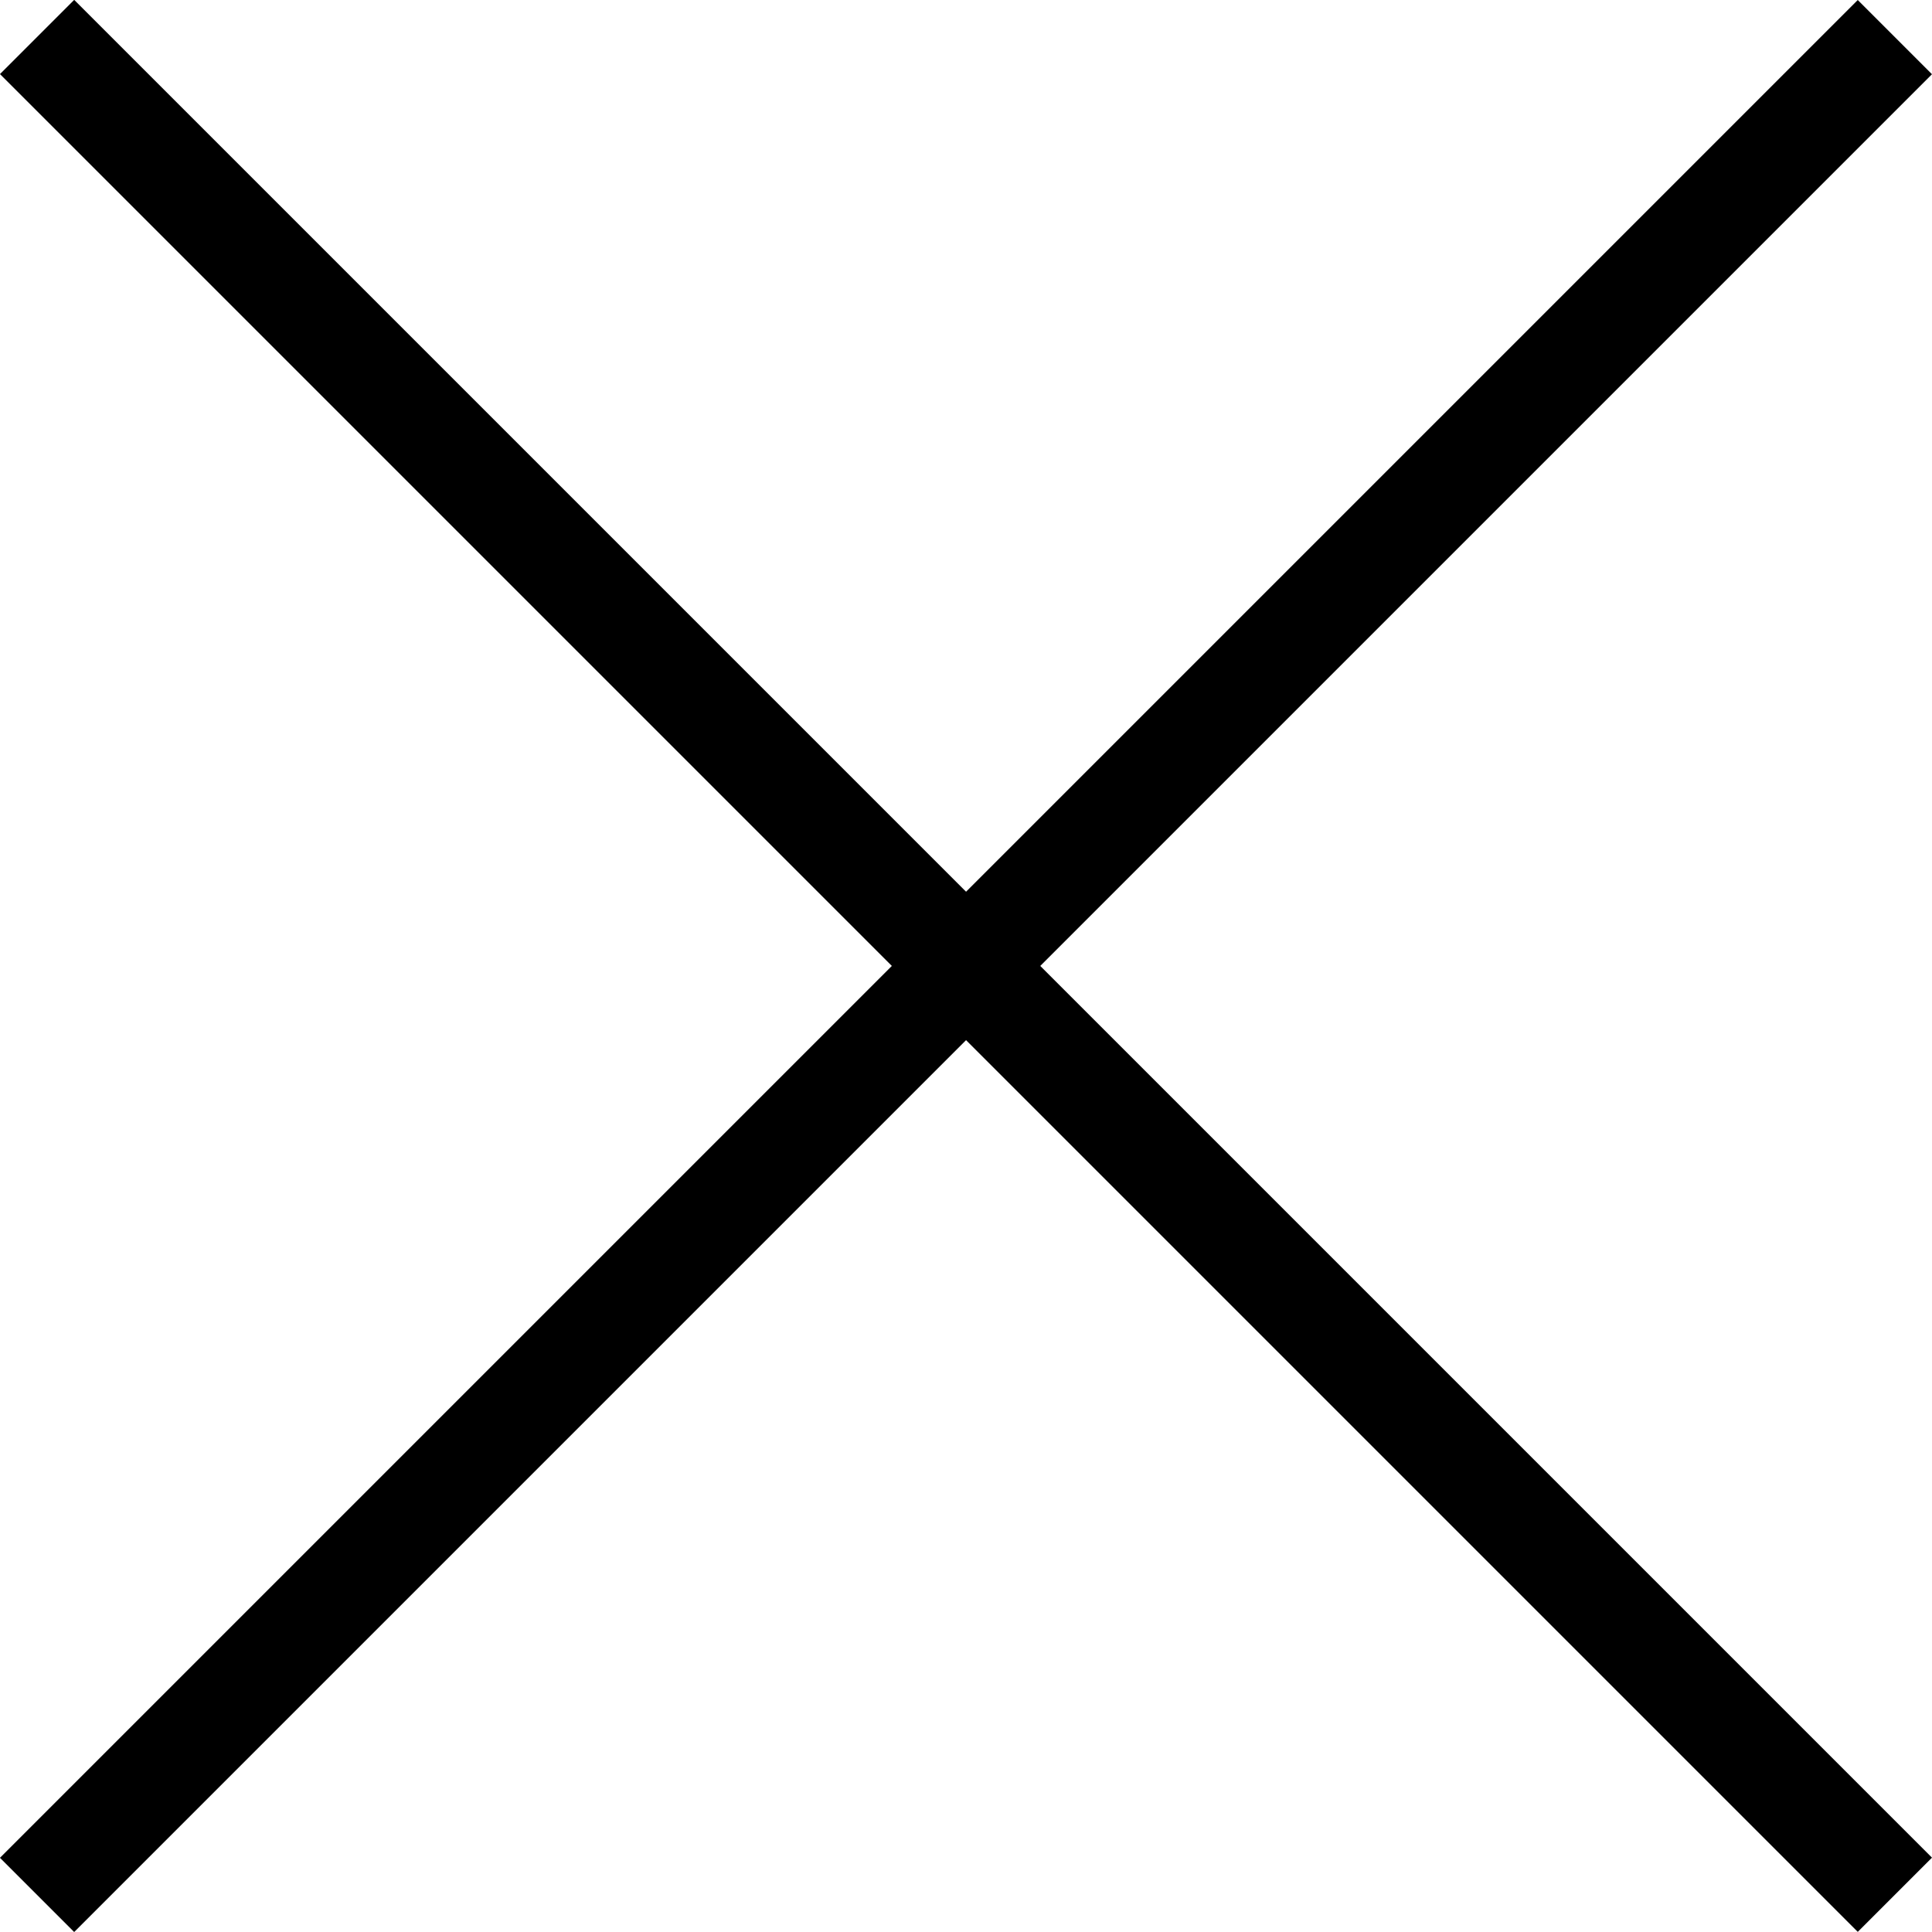 <svg xmlns="http://www.w3.org/2000/svg" width="18.408" height="18.408" viewBox="0 0 18.408 18.408">
  <g id="Kruis" transform="translate(-1145.28 -82.874)">
    <g id="Group_314" data-name="Group 314">
      <g id="Group_308" data-name="Group 308">
        <path id="Path_10072" data-name="Path 10072" d="M-20062,43.564h25.033" transform="translate(15300.805 -14115.852) rotate(-45)" fill="none" stroke="#000" stroke-width="1"/>
        <path id="Path_10075" data-name="Path 10075" d="M-20062,43.564h25.033" transform="translate(15362.414 14238.398) rotate(45)" fill="none" stroke="#000" stroke-width="1"/>
      </g>
    </g>
  </g>
</svg>
